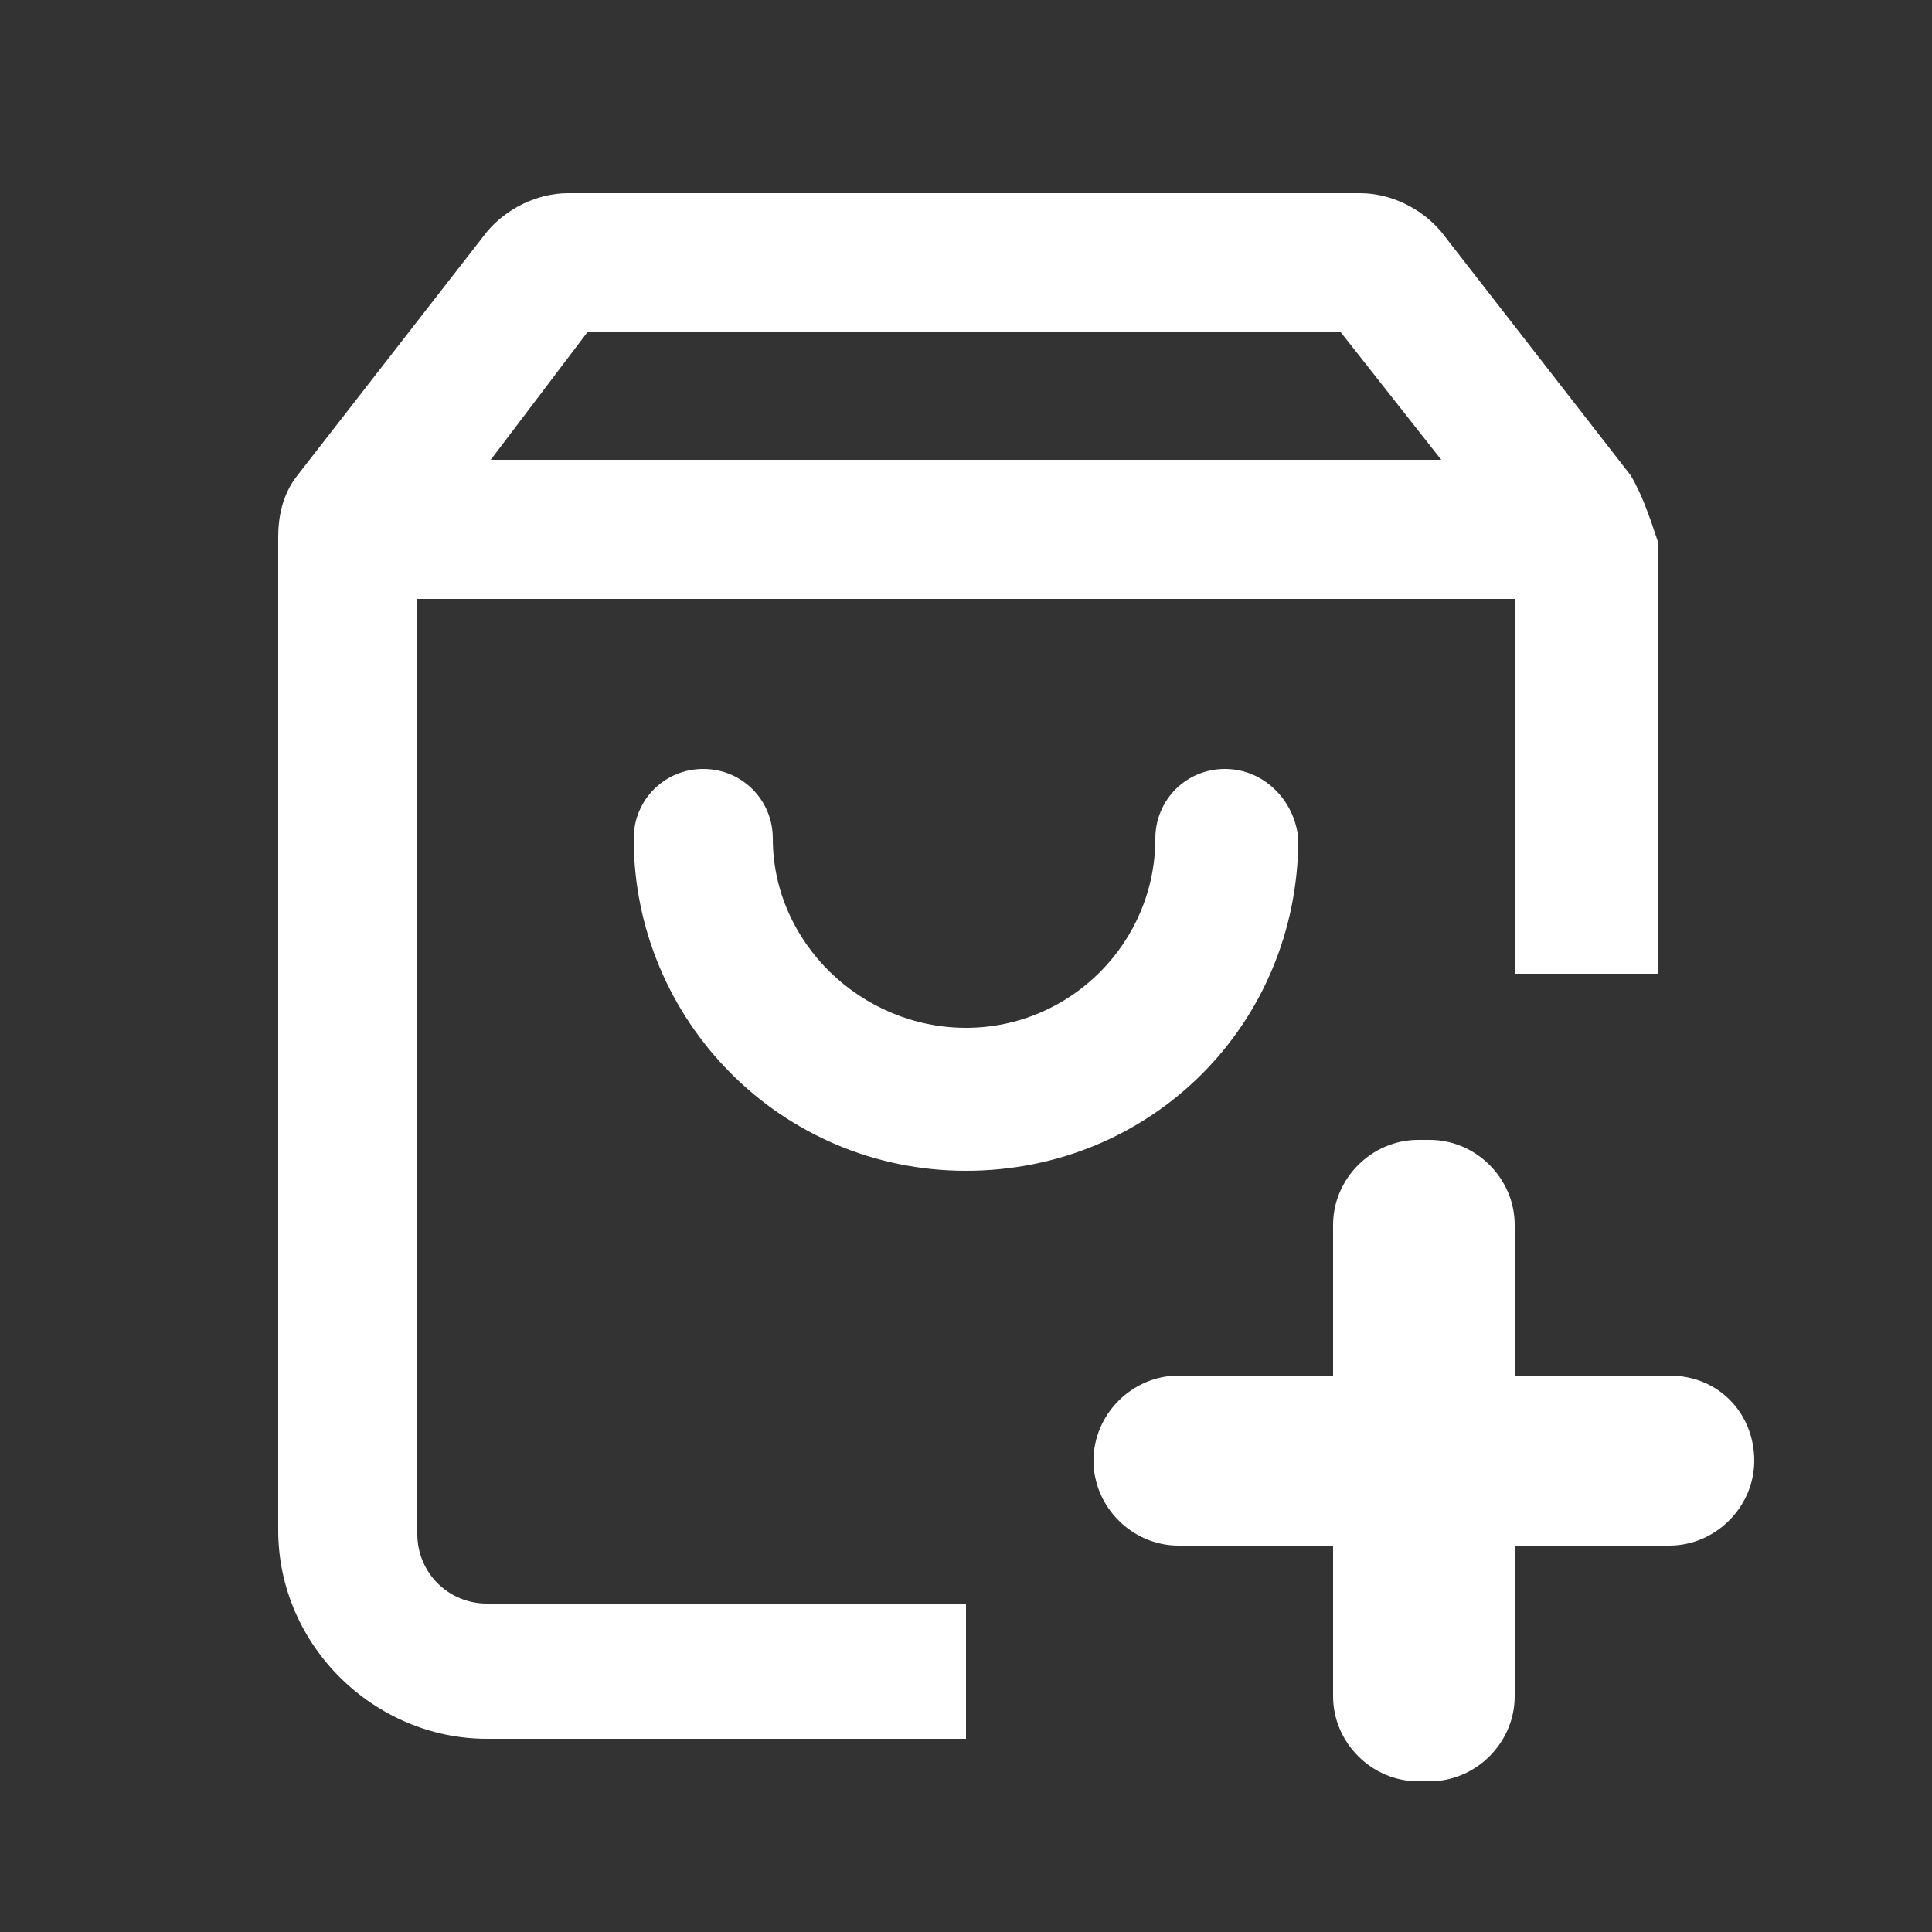 <?xml version="1.0" encoding="utf-8"?>
<!-- Generator: Adobe Illustrator 21.1.0, SVG Export Plug-In . SVG Version: 6.00 Build 0)  -->
<svg version="1.1" id="Layer_1" xmlns="http://www.w3.org/2000/svg" xmlns:xlink="http://www.w3.org/1999/xlink" x="0px" y="0px"
	 viewBox="0 0 50 50" style="enable-background:new 0 0 50 50;" xml:space="preserve">
<rect x="0" y="0" width="50" height="50" fill="#333333" stroke="none"/>
<style type="text/css">
	.st0{fill:#FFFFFF;}
</style>
<g>
	<path class="st0" d="M31.7,19.9c-1,0-1.8,0.8-1.8,1.8c0,2.7-2.2,4.9-4.9,4.9s-5-2.2-5-4.9c0-1-0.8-1.8-1.8-1.8s-1.8,0.8-1.8,1.8
		c0,4.7,3.8,8.6,8.6,8.6s8.6-3.8,8.6-8.6C33.5,20.7,32.7,19.9,31.7,19.9z"/>
	<path class="st0" d="M25,41.5H12.6c-1,0-1.8-0.8-1.8-1.8V15.5h28.4v9.7h3.7V14c-0.2-0.6-0.4-1.2-0.7-1.7L37.3,6
		c-0.5-0.6-1.3-1-2.1-1H14.7c-0.8,0-1.6,0.4-2.1,1l-4.9,6.3c-0.4,0.5-0.5,1.1-0.5,1.6v25.7c0,3,2.5,5.4,5.4,5.4H25V41.5z M15.2,8.6
		h19.5l2.6,3.3H12.7L15.2,8.6z"/>
	<path class="st0" d="M43.2,35.6h-4v-3.9c0-1.2-1-2.2-2.2-2.2h-0.3c-1.2,0-2.2,1-2.2,2.2v3.9h-4c-1.2,0-2.2,1-2.2,2.2s1,2.2,2.2,2.2
		h4v3.9c0,1.2,1,2.2,2.2,2.2H37c1.2,0,2.2-1,2.2-2.2v-3.9h4c1.2,0,2.2-1,2.2-2.2S44.5,35.6,43.2,35.6z"/>
</g>
</svg>
